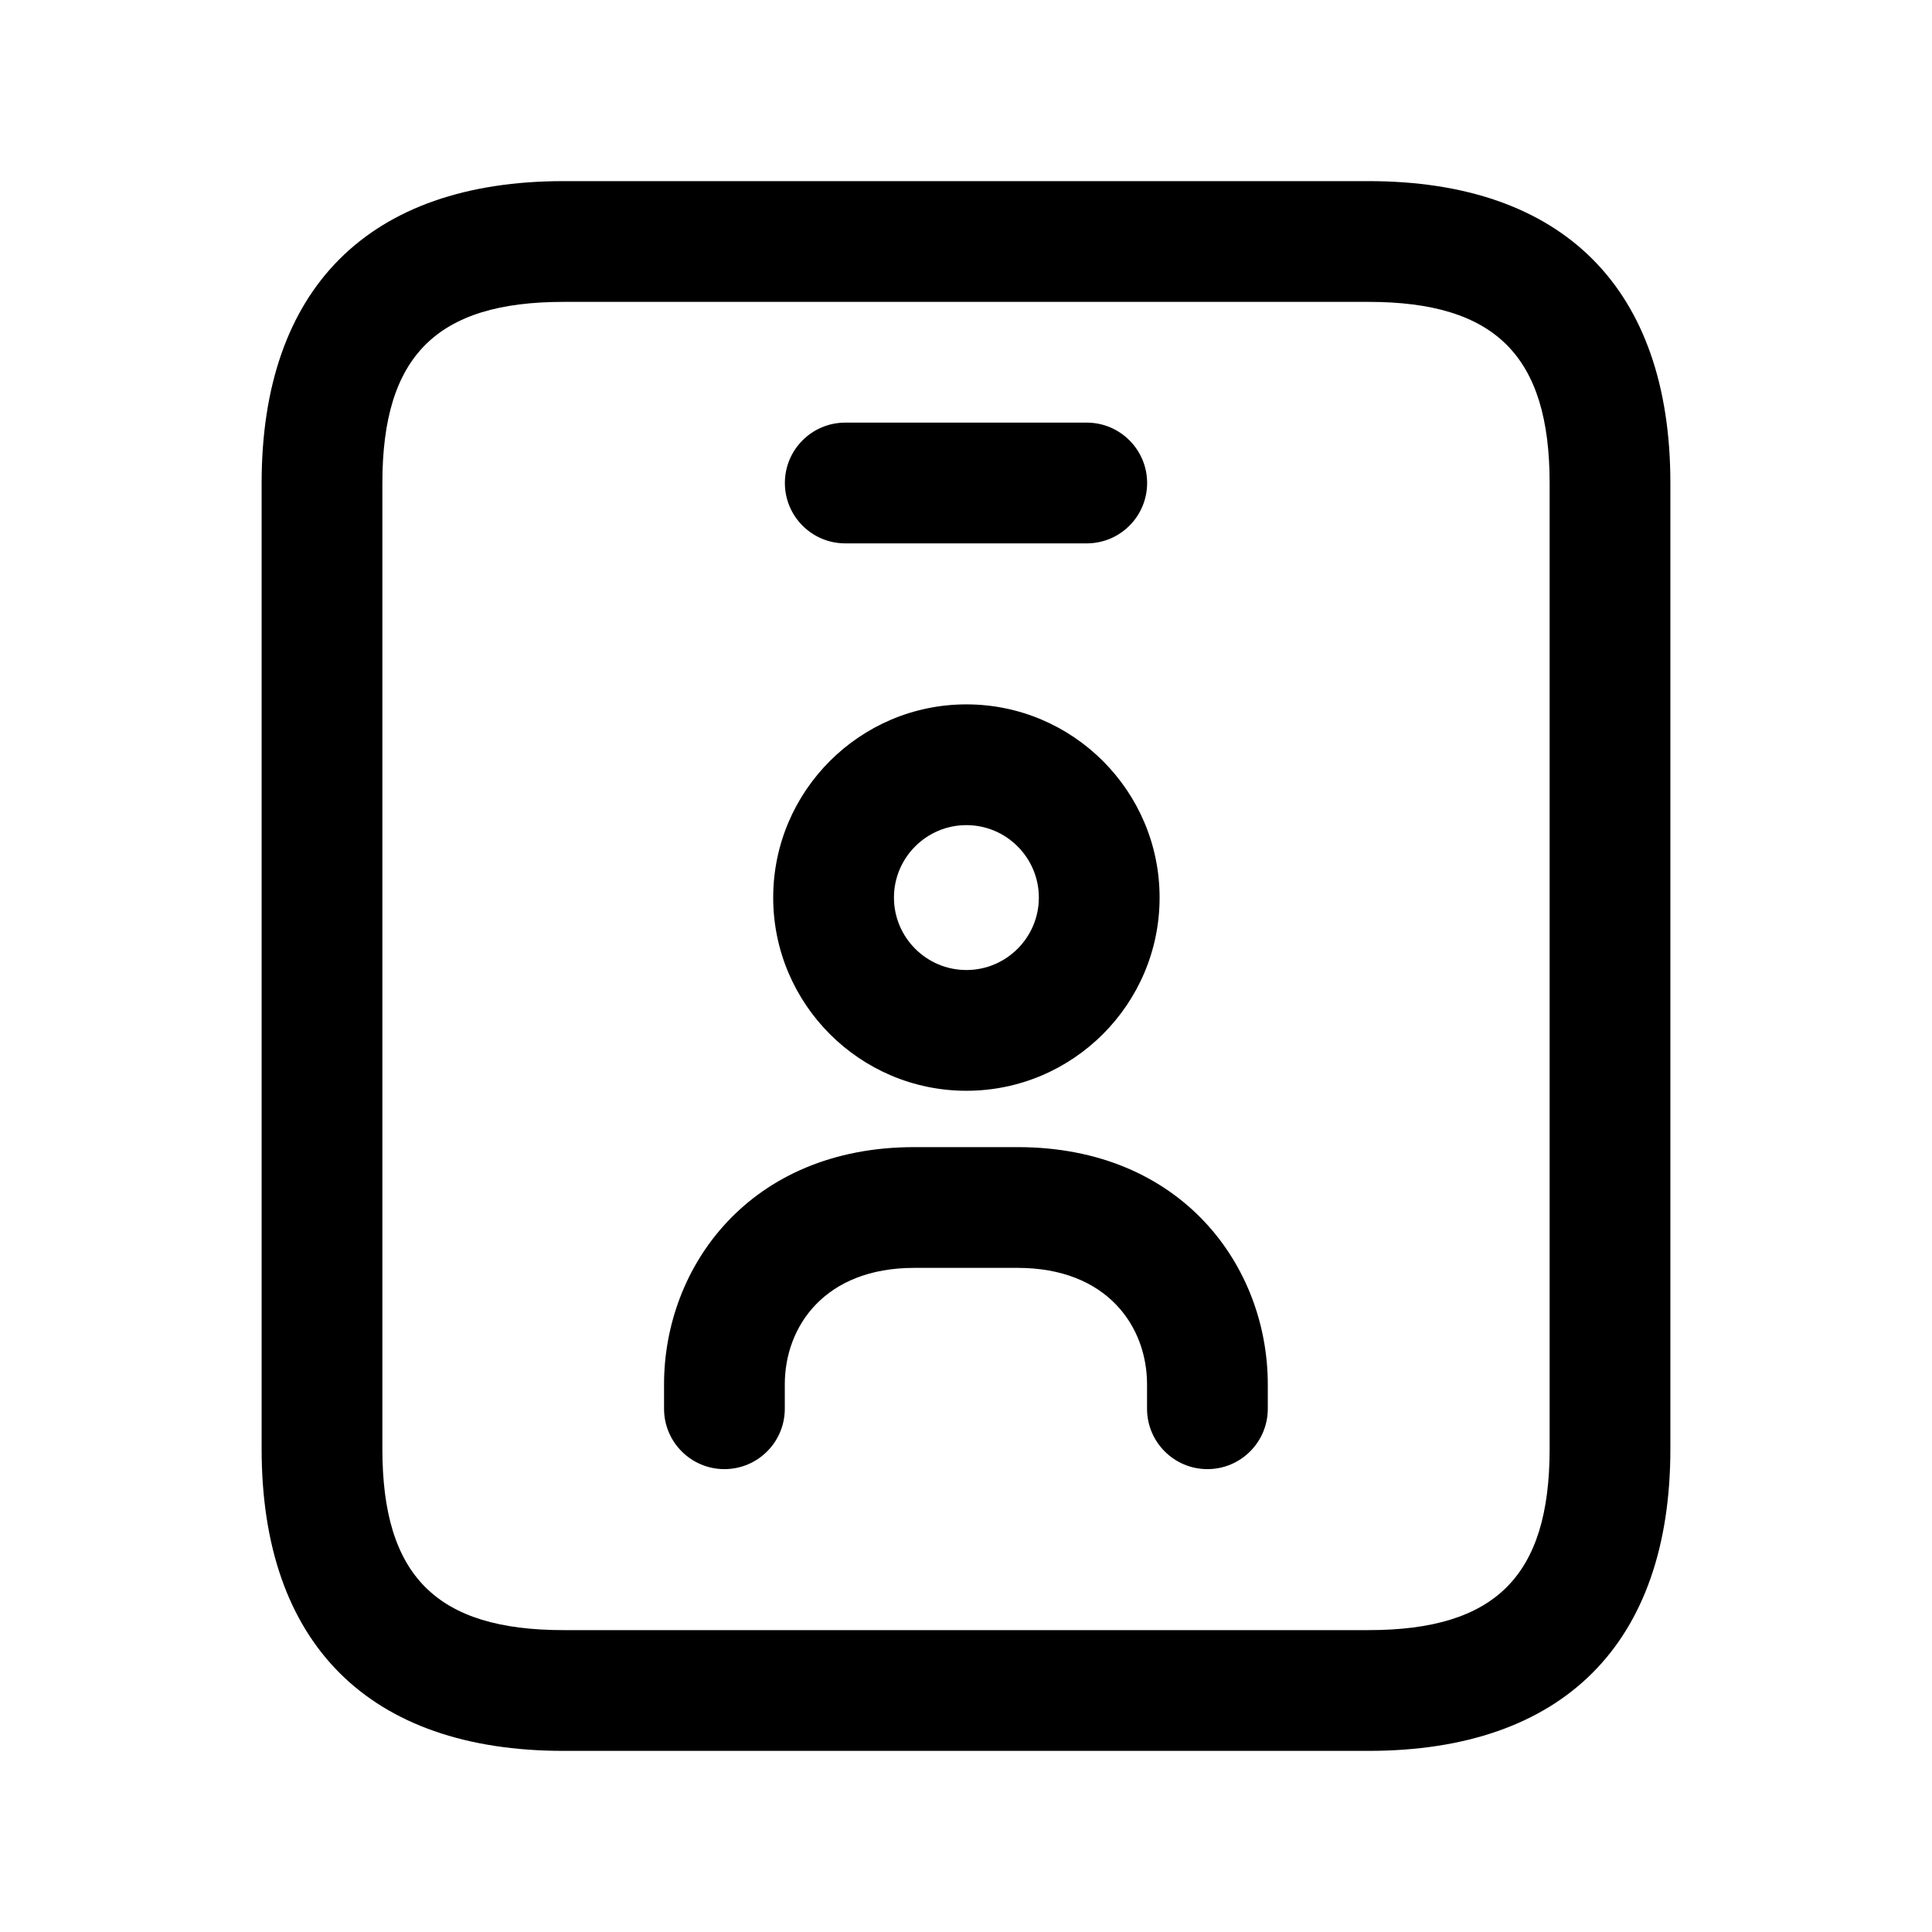 <svg width="24" height="24" viewBox="0 0 24 24" fill="none" xmlns="http://www.w3.org/2000/svg">
<path d="M17 21.75H7C4.582 21.75 3.25 20.418 3.25 18V6C3.25 3.582 4.582 2.25 7 2.25H17C19.418 2.25 20.75 3.582 20.75 6V18C20.75 20.418 19.418 21.75 17 21.75ZM7 3.75C5.423 3.75 4.75 4.423 4.75 6V18C4.75 19.577 5.423 20.25 7 20.25H17C18.577 20.25 19.25 19.577 19.25 18V6C19.25 4.423 18.577 3.75 17 3.75H7ZM14.25 6C14.25 5.586 13.914 5.25 13.5 5.25H10.5C10.086 5.25 9.75 5.586 9.75 6C9.75 6.414 10.086 6.75 10.5 6.75H13.5C13.914 6.75 14.25 6.414 14.25 6ZM12.005 13.55C10.682 13.55 9.605 12.473 9.605 11.15C9.605 9.827 10.682 8.75 12.005 8.75C13.328 8.75 14.405 9.827 14.405 11.15C14.405 12.473 13.328 13.55 12.005 13.55ZM12.005 10.25C11.509 10.25 11.105 10.654 11.105 11.15C11.105 11.646 11.509 12.05 12.005 12.05C12.501 12.05 12.905 11.646 12.905 11.15C12.905 10.654 12.501 10.25 12.005 10.25ZM14.999 18.25C14.585 18.25 14.249 17.914 14.249 17.5V17.197C14.249 16.477 13.752 15.75 12.641 15.75H11.357C10.246 15.75 9.749 16.477 9.749 17.197V17.5C9.749 17.914 9.413 18.25 8.999 18.25C8.585 18.25 8.249 17.914 8.249 17.5V17.197C8.249 15.733 9.316 14.25 11.357 14.25H12.641C14.682 14.25 15.749 15.732 15.749 17.197V17.5C15.749 17.914 15.413 18.25 14.999 18.25Z" fill="black"/>
</svg>
